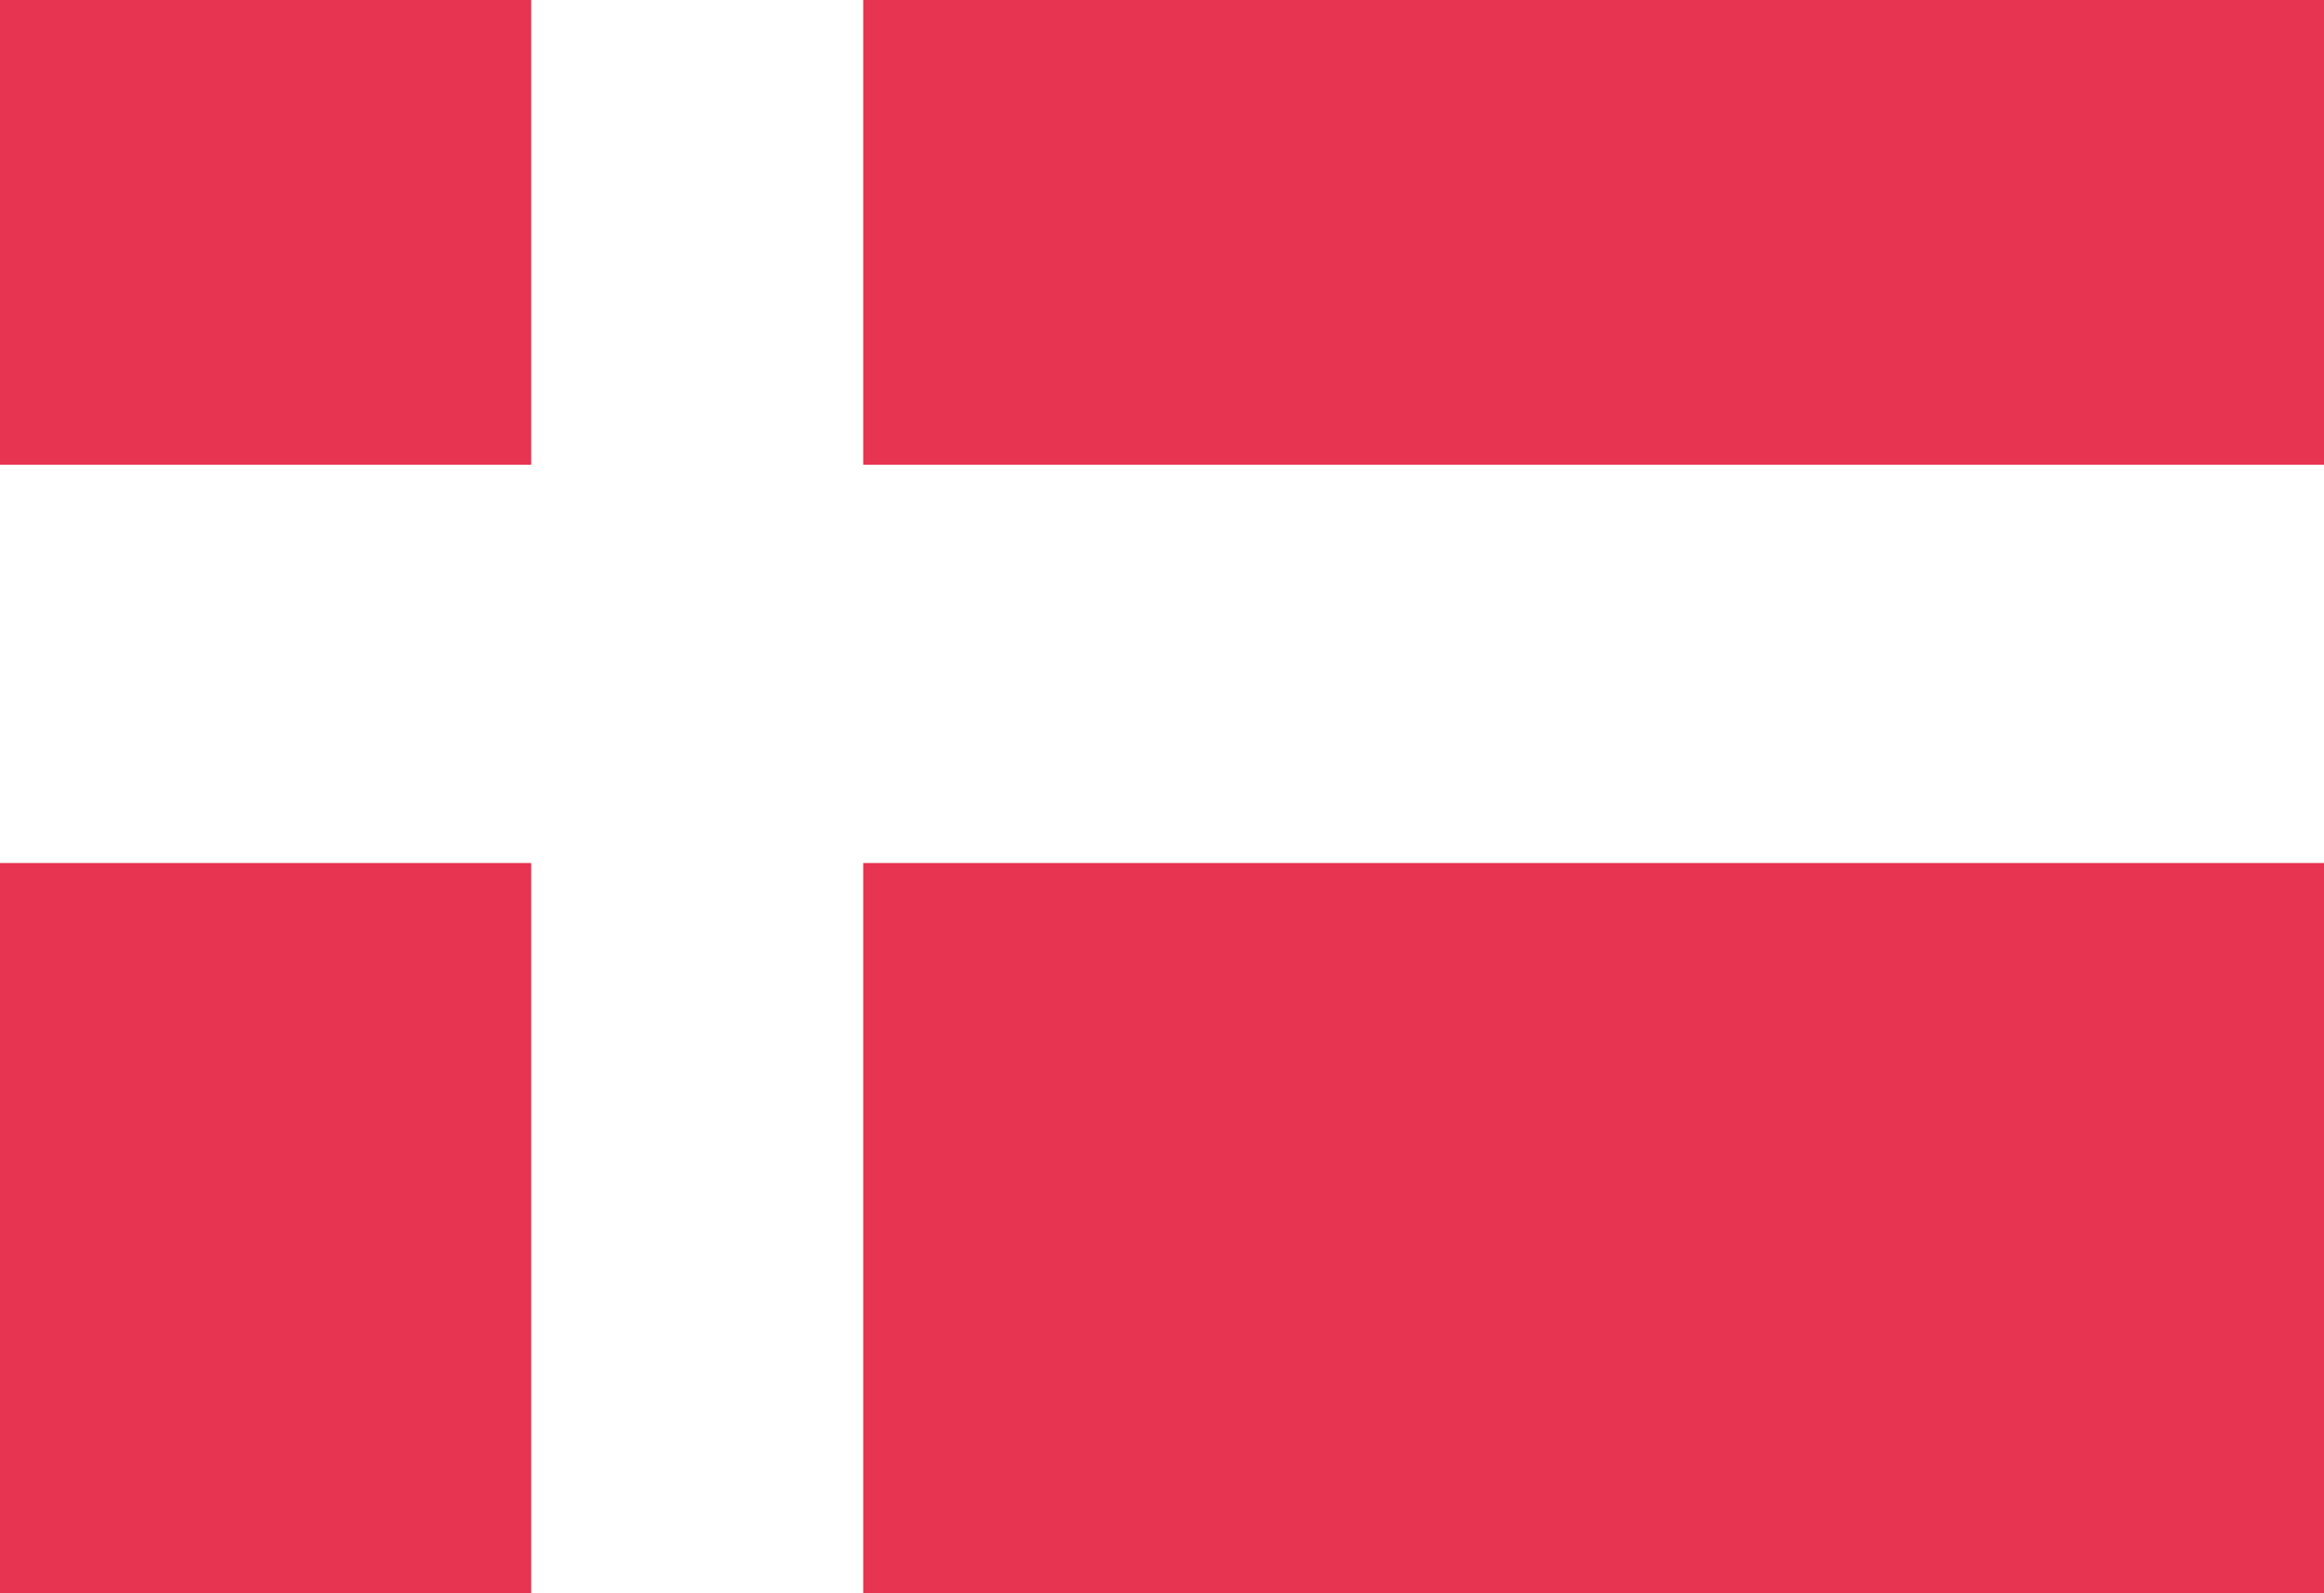 <?xml version="1.0" encoding="UTF-8"?>
<svg xmlns="http://www.w3.org/2000/svg" id="Calque_1" data-name="Calque 1" viewBox="0 0 35 24">
  <defs>
    <style>
      .cls-1 {
        fill: #e73450;
      }

      .cls-1, .cls-2 {
        stroke-width: 0px;
      }

      .cls-2 {
        fill: #fff;
      }
    </style>
  </defs>
  <g id="Groupe_174" data-name="Groupe 174">
    <rect id="Rectangle_1717" data-name="Rectangle 1717" class="cls-1" y="0" width="35" height="24"></rect>
    <rect id="Rectangle_1980" data-name="Rectangle 1980" class="cls-2" x="8" y="0" width="5" height="24"></rect>
    <rect id="Rectangle_1981" data-name="Rectangle 1981" class="cls-2" x="0" y="7" width="35" height="6"></rect>
  </g>
</svg>
